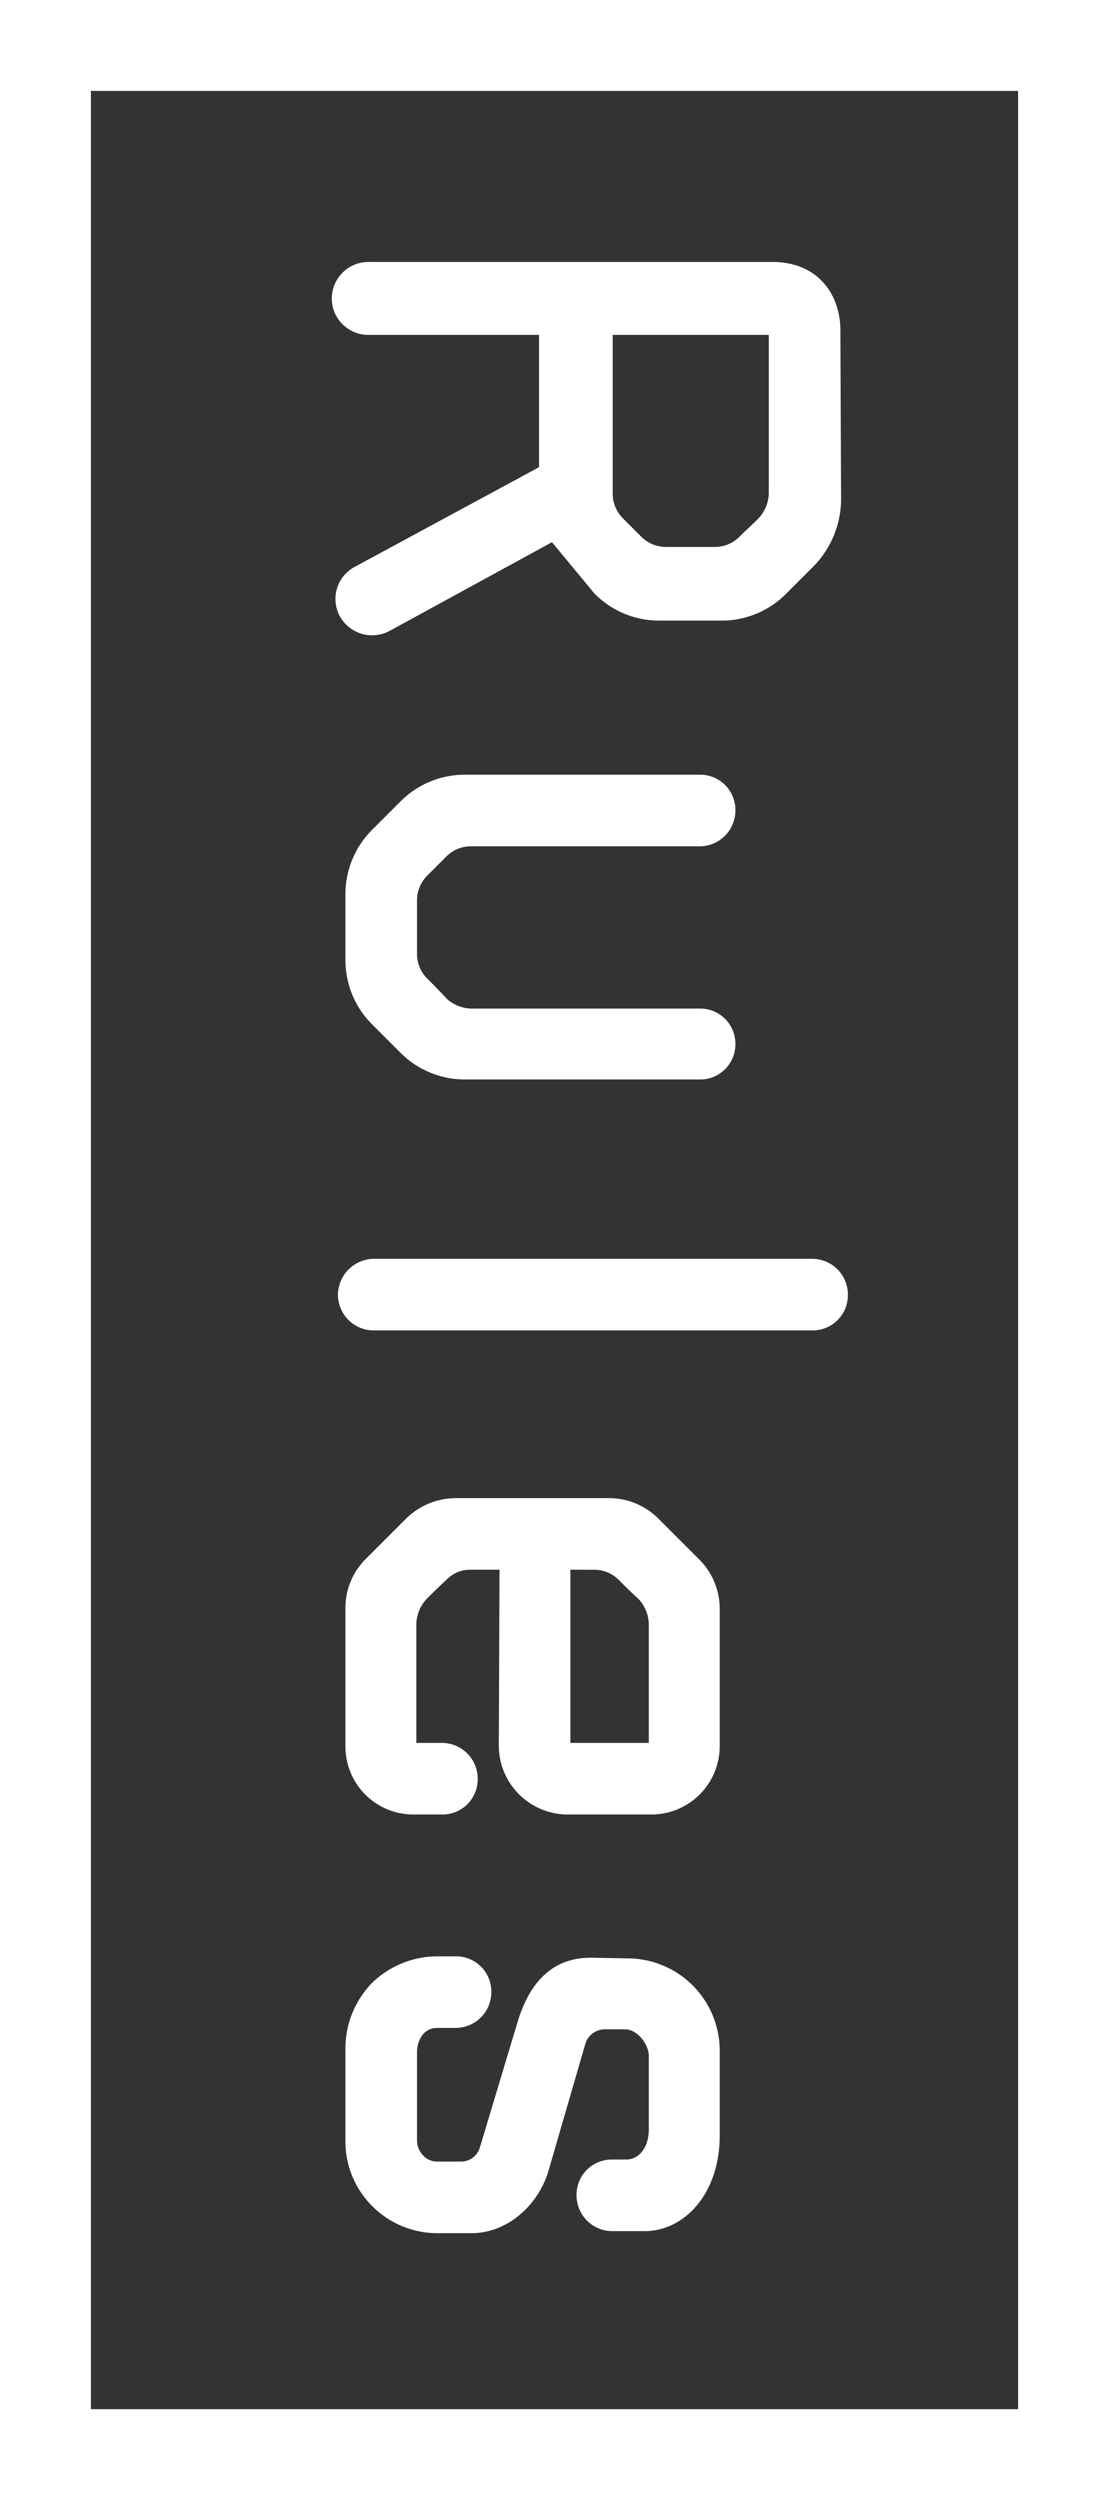 <svg xmlns="http://www.w3.org/2000/svg" width="122" height="275" viewBox="0 0 122 275">
  <rect x="0" y="0" width="122" height="275" fill="#333333" stroke="none"/>
  <g id="グループ_18364" data-name="グループ 18364" transform="translate(-9266 12602)">
    <path id="パス_35988" data-name="パス 35988" d="M-85.612-21.3l10.95,20.25A4,4,0,0,0-69.187.6a4.061,4.061,0,0,0,1.575-5.475l-9.75-17.85,5.625-4.65a9.975,9.975,0,0,0,3-7.2v-6.75a9.975,9.975,0,0,0-3-7.2l-3-3a10.6,10.6,0,0,0-7.275-3l-18.675.075c-3.75,0-7.5,2.325-7.5,7.5v44.4a4.033,4.033,0,0,0,4.05,4.05,4.018,4.018,0,0,0,3.975-4.05V-21.3Zm7.65-22.05a3.806,3.806,0,0,1,1.125,2.7v5.325a3.851,3.851,0,0,1-1.125,2.775l-2.025,2.025A3.851,3.851,0,0,1-82.762-29.4h-17.4V-46.575h17.4a4.187,4.187,0,0,1,2.775,1.125C-79.312-44.775-78.637-44.025-77.963-43.35Zm59.7,4.35a3.873,3.873,0,0,0-3.9-3.9,3.873,3.873,0,0,0-3.9,3.9v25.2a4.151,4.151,0,0,1-1.125,2.7c-.75.675-1.5,1.425-2.175,2.1a3.806,3.806,0,0,1-2.7,1.125h-5.85A3.851,3.851,0,0,1-40.687-9l-2.1-2.1a3.806,3.806,0,0,1-1.125-2.7V-39a3.937,3.937,0,0,0-3.975-3.9,3.873,3.873,0,0,0-3.9,3.9v25.8a9.975,9.975,0,0,0,3,7.2l3,3a10.021,10.021,0,0,0,7.275,3h7.05a9.975,9.975,0,0,0,7.2-3l3-3a9.975,9.975,0,0,0,3-7.2Zm27.6-12.375a3.873,3.873,0,0,0-3.9-3.9,3.937,3.937,0,0,0-3.975,3.9V-3.15A4,4,0,0,0,5.438.825a3.937,3.937,0,0,0,3.9-3.975Zm30.6,10.2a7.668,7.668,0,0,0-5.4,2.25l-4.5,4.5a7.668,7.668,0,0,0-2.25,5.4V-12.15a7.844,7.844,0,0,0,2.25,5.475l4.5,4.5A7.6,7.6,0,0,0,39.937,0h15.15a7.474,7.474,0,0,0,7.5-7.5v-3.15a3.873,3.873,0,0,0-3.9-3.9,3.937,3.937,0,0,0-3.975,3.9V-7.8H41.662a4.187,4.187,0,0,1-2.775-1.125c-.675-.675-1.425-1.425-2.1-2.175a3.565,3.565,0,0,1-1.125-2.7v-3.15l19.425.075a7.587,7.587,0,0,0,7.5-7.575v-9.225a7.522,7.522,0,0,0-7.5-7.5Zm-4.275,13.8a3.806,3.806,0,0,1,1.125-2.7c.675-.675,1.425-1.425,2.1-2.175a4.187,4.187,0,0,1,2.775-1.125h13.05v8.625H35.662Zm52.95-13.8a10.155,10.155,0,0,0-10.2,10.2L78.338-27c0,4.575,3.15,6.9,7.2,8.1l13.725,4.125a2.162,2.162,0,0,1,1.5,2.025v2.625a2.043,2.043,0,0,1-.675,1.575,2.376,2.376,0,0,1-1.725.675h-9.6a3.141,3.141,0,0,1-2.025-.675,2.043,2.043,0,0,1-.675-1.575V-12.15a3.937,3.937,0,0,0-3.975-3.9,3.873,3.873,0,0,0-3.9,3.9v2.025a10.348,10.348,0,0,0,2.925,7.2A10.348,10.348,0,0,0,88.313,0h10.2a10.04,10.04,0,0,0,7.125-2.925,10.1,10.1,0,0,0,3-7.2v-3.75c0-4.05-3.225-7.425-6.9-8.475L87.788-26.4a2.253,2.253,0,0,1-1.575-2.1v-2.25c0-1.425,1.725-2.625,2.925-2.625h8.1c2.025,0,3.3,1.125,3.3,2.475v1.575a3.873,3.873,0,0,0,3.9,3.9,3.937,3.937,0,0,0,3.975-3.9v-3.45c.075-4.5-4.125-8.4-10.5-8.4Z" transform="translate(9304 -12465) rotate(90)" fill="#fff"/>
    <path id="長方形_5324" data-name="長方形 5324" d="M10,10V265H112V10H10M0,0H122V275H0Z" transform="translate(9266 -12602)" fill="#fff"/>
  </g>
</svg>
